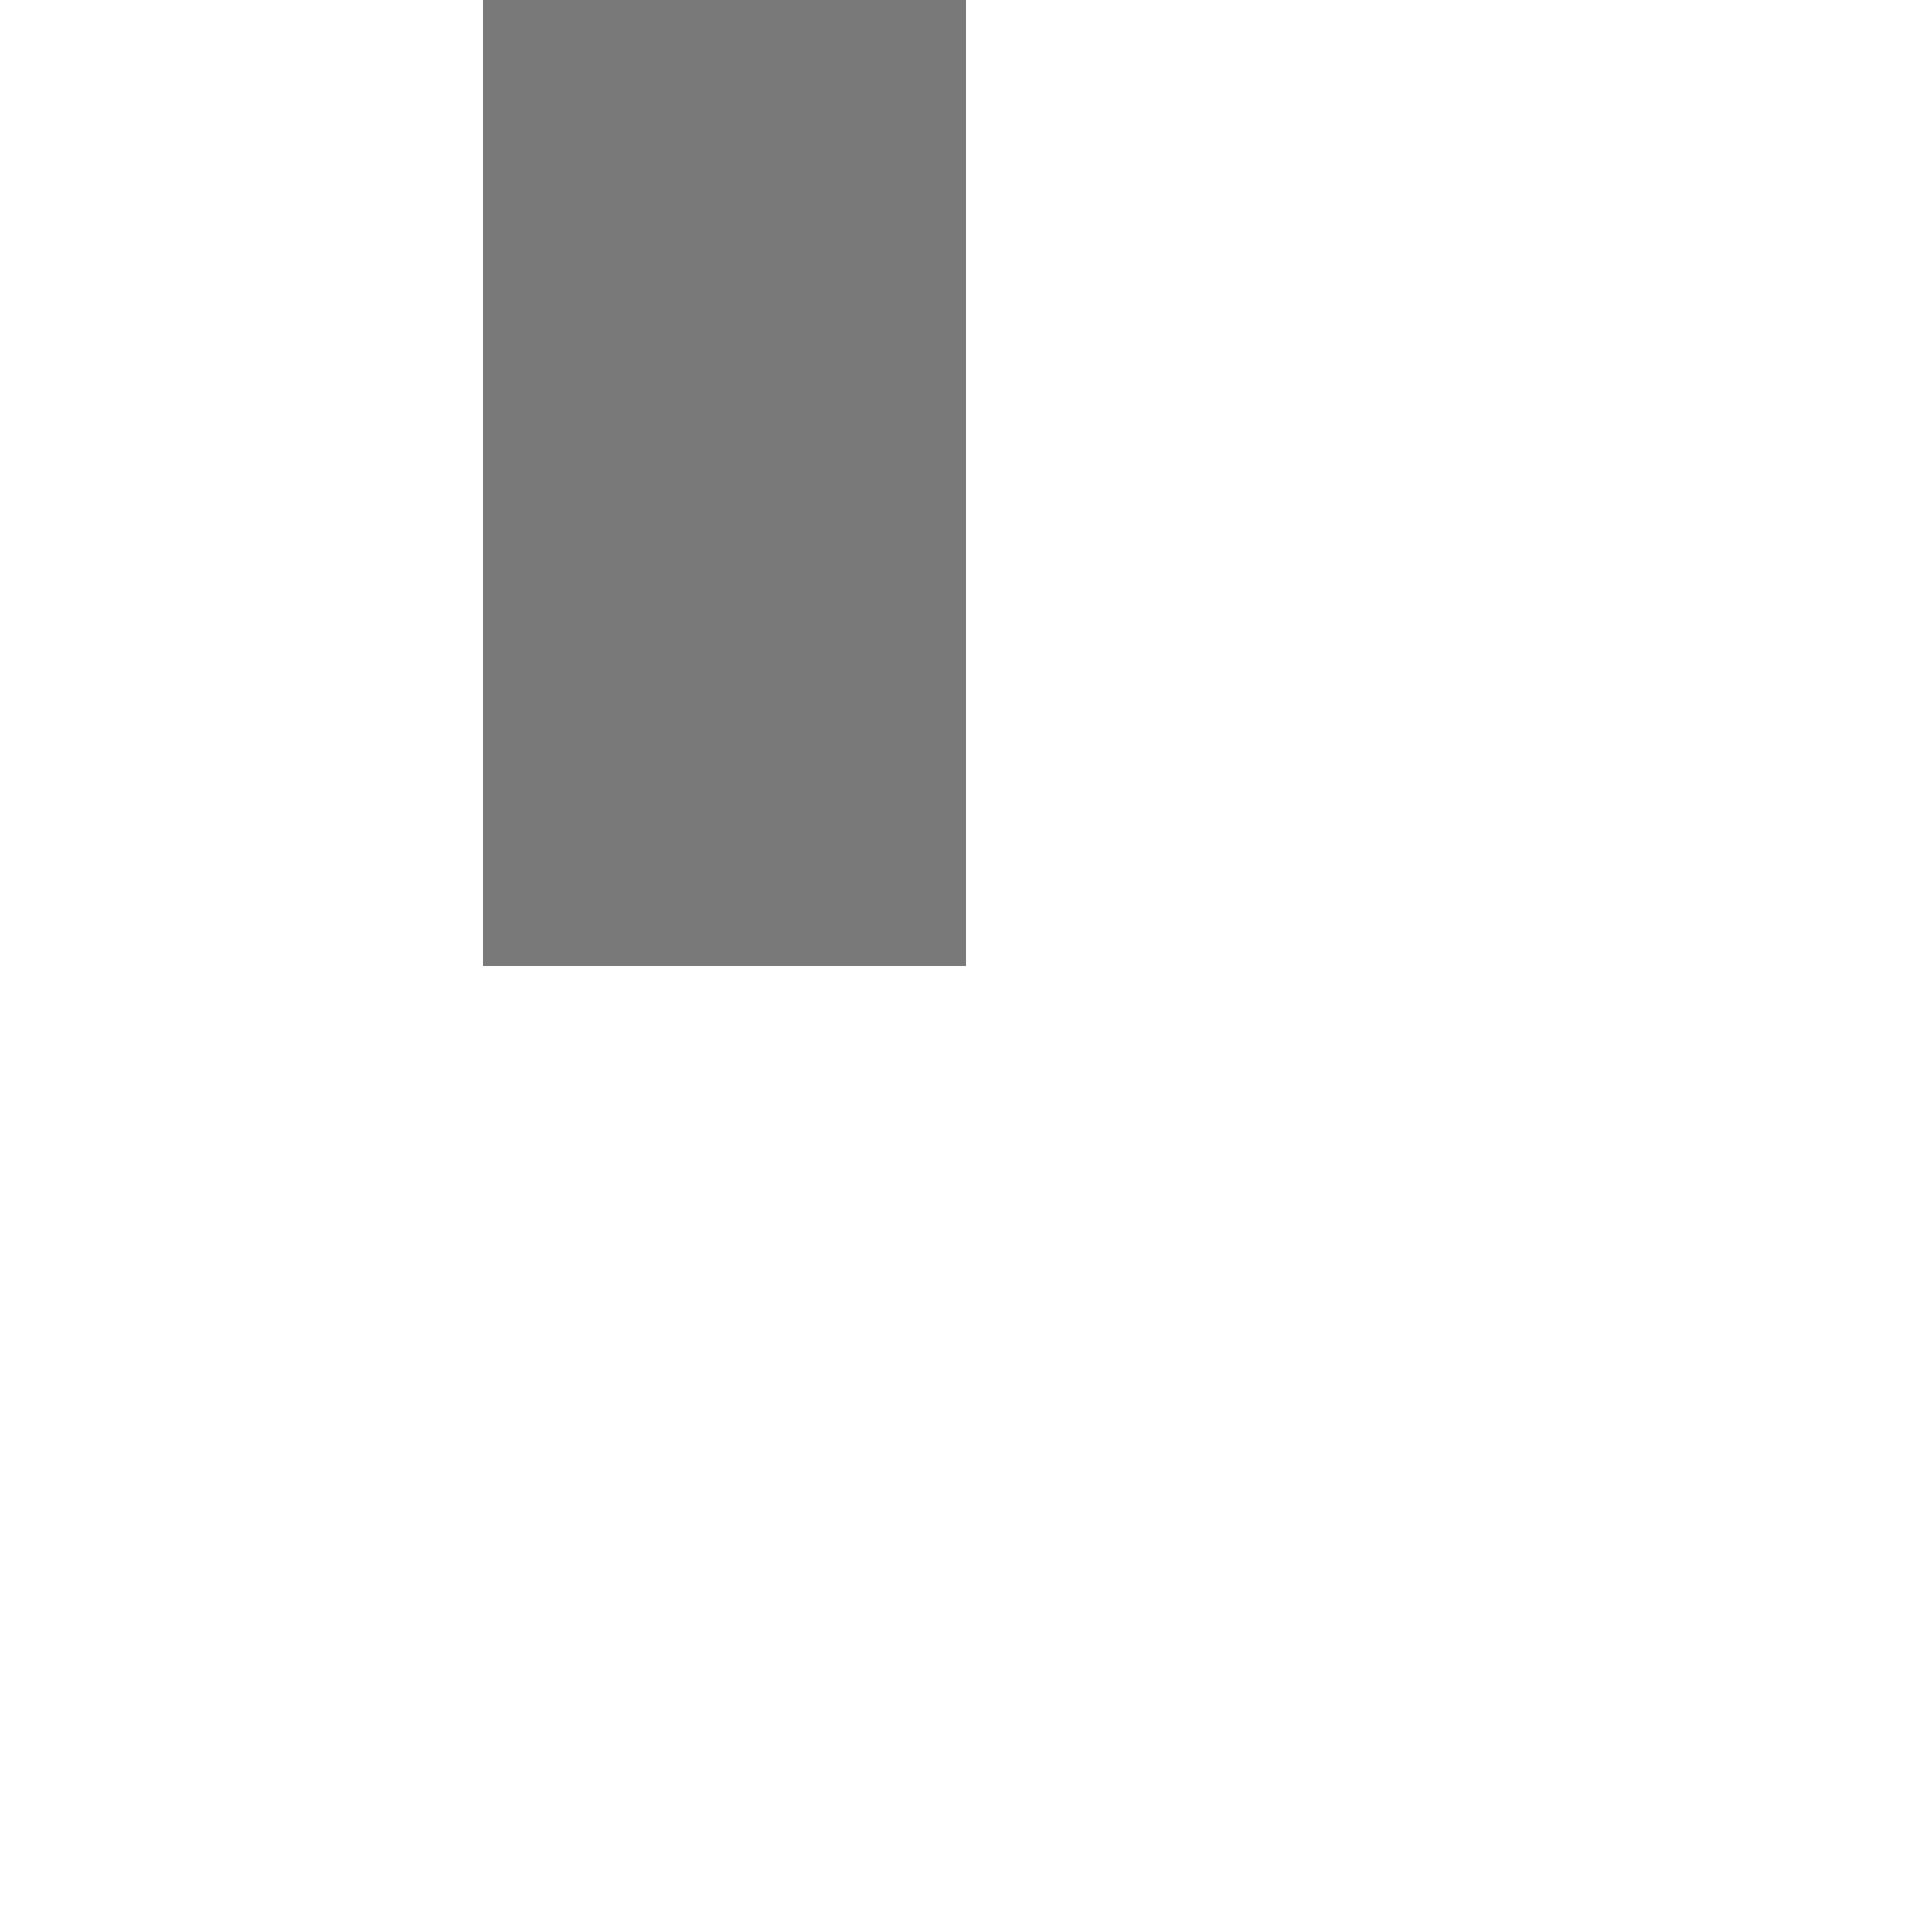 ﻿<?xml version="1.0" encoding="utf-8"?>
<svg version="1.1" xmlns:xlink="http://www.w3.org/1999/xlink" width="4px" height="4px" preserveAspectRatio="xMinYMid meet" viewBox="908 3775  4 2" xmlns="http://www.w3.org/2000/svg">
  <path d="M 867.054 3732.146  L 862.407 3727.5  L 867.054 3722.854  L 866.346 3722.146  L 861.346 3727.146  L 860.993 3727.5  L 861.346 3727.854  L 866.346 3732.854  L 867.054 3732.146  Z " fill-rule="nonzero" fill="#797979" stroke="none" transform="matrix(6.12303176911189E-17 1 -1 6.12303176911189E-17 4637 2818 )" />
  <path d="M 862 3727.5  L 958 3727.5  " stroke-width="1" stroke="#797979" fill="none" transform="matrix(6.12303176911189E-17 1 -1 6.12303176911189E-17 4637 2818 )" />
</svg>